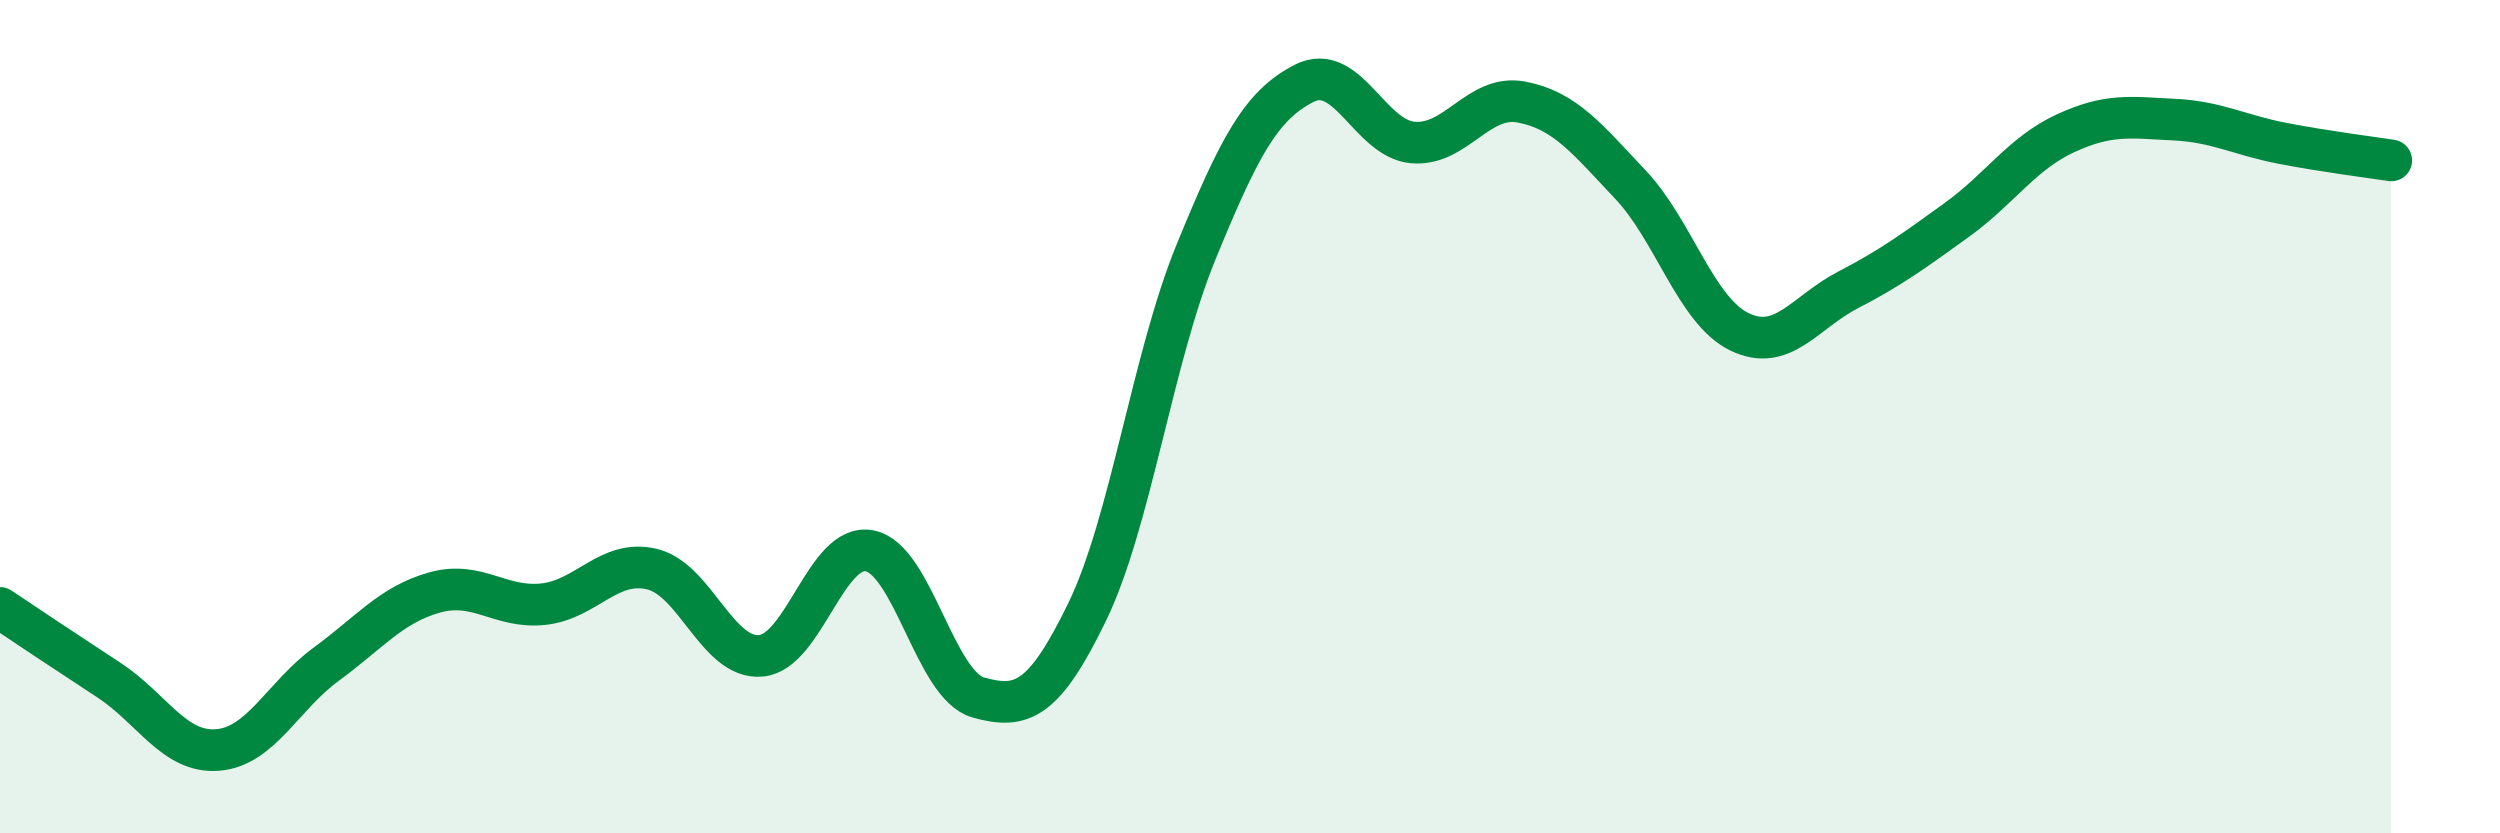 
    <svg width="60" height="20" viewBox="0 0 60 20" xmlns="http://www.w3.org/2000/svg">
      <path
        d="M 0,14.59 C 0.52,14.94 1.57,15.64 2.61,16.32 C 3.65,17 4.18,18.08 5.22,18 C 6.26,17.92 6.79,16.7 7.83,15.94 C 8.87,15.18 9.39,14.51 10.43,14.22 C 11.47,13.93 12,14.61 13.04,14.5 C 14.08,14.39 14.61,13.41 15.65,13.66 C 16.69,13.91 17.22,15.83 18.26,15.74 C 19.3,15.65 19.83,13.02 20.87,13.22 C 21.91,13.42 22.44,16.45 23.48,16.74 C 24.52,17.03 25.05,16.83 26.09,14.69 C 27.13,12.55 27.66,8.6 28.7,6.06 C 29.74,3.52 30.26,2.53 31.3,2 C 32.34,1.47 32.87,3.33 33.91,3.42 C 34.95,3.51 35.48,2.25 36.52,2.45 C 37.56,2.65 38.09,3.33 39.13,4.43 C 40.17,5.53 40.7,7.45 41.74,7.96 C 42.78,8.47 43.31,7.5 44.35,6.96 C 45.39,6.42 45.92,6.03 46.96,5.28 C 48,4.53 48.53,3.68 49.57,3.2 C 50.61,2.72 51.13,2.82 52.17,2.87 C 53.21,2.92 53.74,3.24 54.78,3.44 C 55.82,3.64 56.87,3.77 57.39,3.85L57.39 20L0 20Z"
        fill="#008740"
        opacity="0.1"
        stroke-linecap="round"
        stroke-linejoin="round"
      />
      <path
        d="M 0,14.59 C 0.52,14.94 1.57,15.64 2.61,16.32 C 3.65,17 4.18,18.08 5.22,18 C 6.26,17.92 6.79,16.7 7.83,15.94 C 8.87,15.18 9.39,14.51 10.43,14.22 C 11.47,13.93 12,14.61 13.04,14.5 C 14.08,14.39 14.61,13.41 15.65,13.66 C 16.69,13.91 17.22,15.83 18.26,15.74 C 19.3,15.65 19.83,13.02 20.87,13.22 C 21.91,13.42 22.44,16.45 23.48,16.74 C 24.52,17.03 25.05,16.83 26.09,14.69 C 27.13,12.55 27.66,8.6 28.7,6.06 C 29.74,3.52 30.26,2.53 31.3,2 C 32.34,1.47 32.87,3.33 33.91,3.42 C 34.95,3.51 35.48,2.25 36.52,2.45 C 37.56,2.65 38.09,3.33 39.13,4.43 C 40.17,5.53 40.7,7.45 41.74,7.96 C 42.78,8.47 43.31,7.5 44.35,6.96 C 45.39,6.42 45.92,6.03 46.96,5.28 C 48,4.53 48.53,3.68 49.57,3.2 C 50.61,2.72 51.13,2.82 52.17,2.87 C 53.21,2.92 53.74,3.24 54.78,3.44 C 55.82,3.64 56.87,3.77 57.39,3.85"
        stroke="#008740"
        stroke-width="1"
        fill="none"
        stroke-linecap="round"
        stroke-linejoin="round"
      />
    </svg>
  